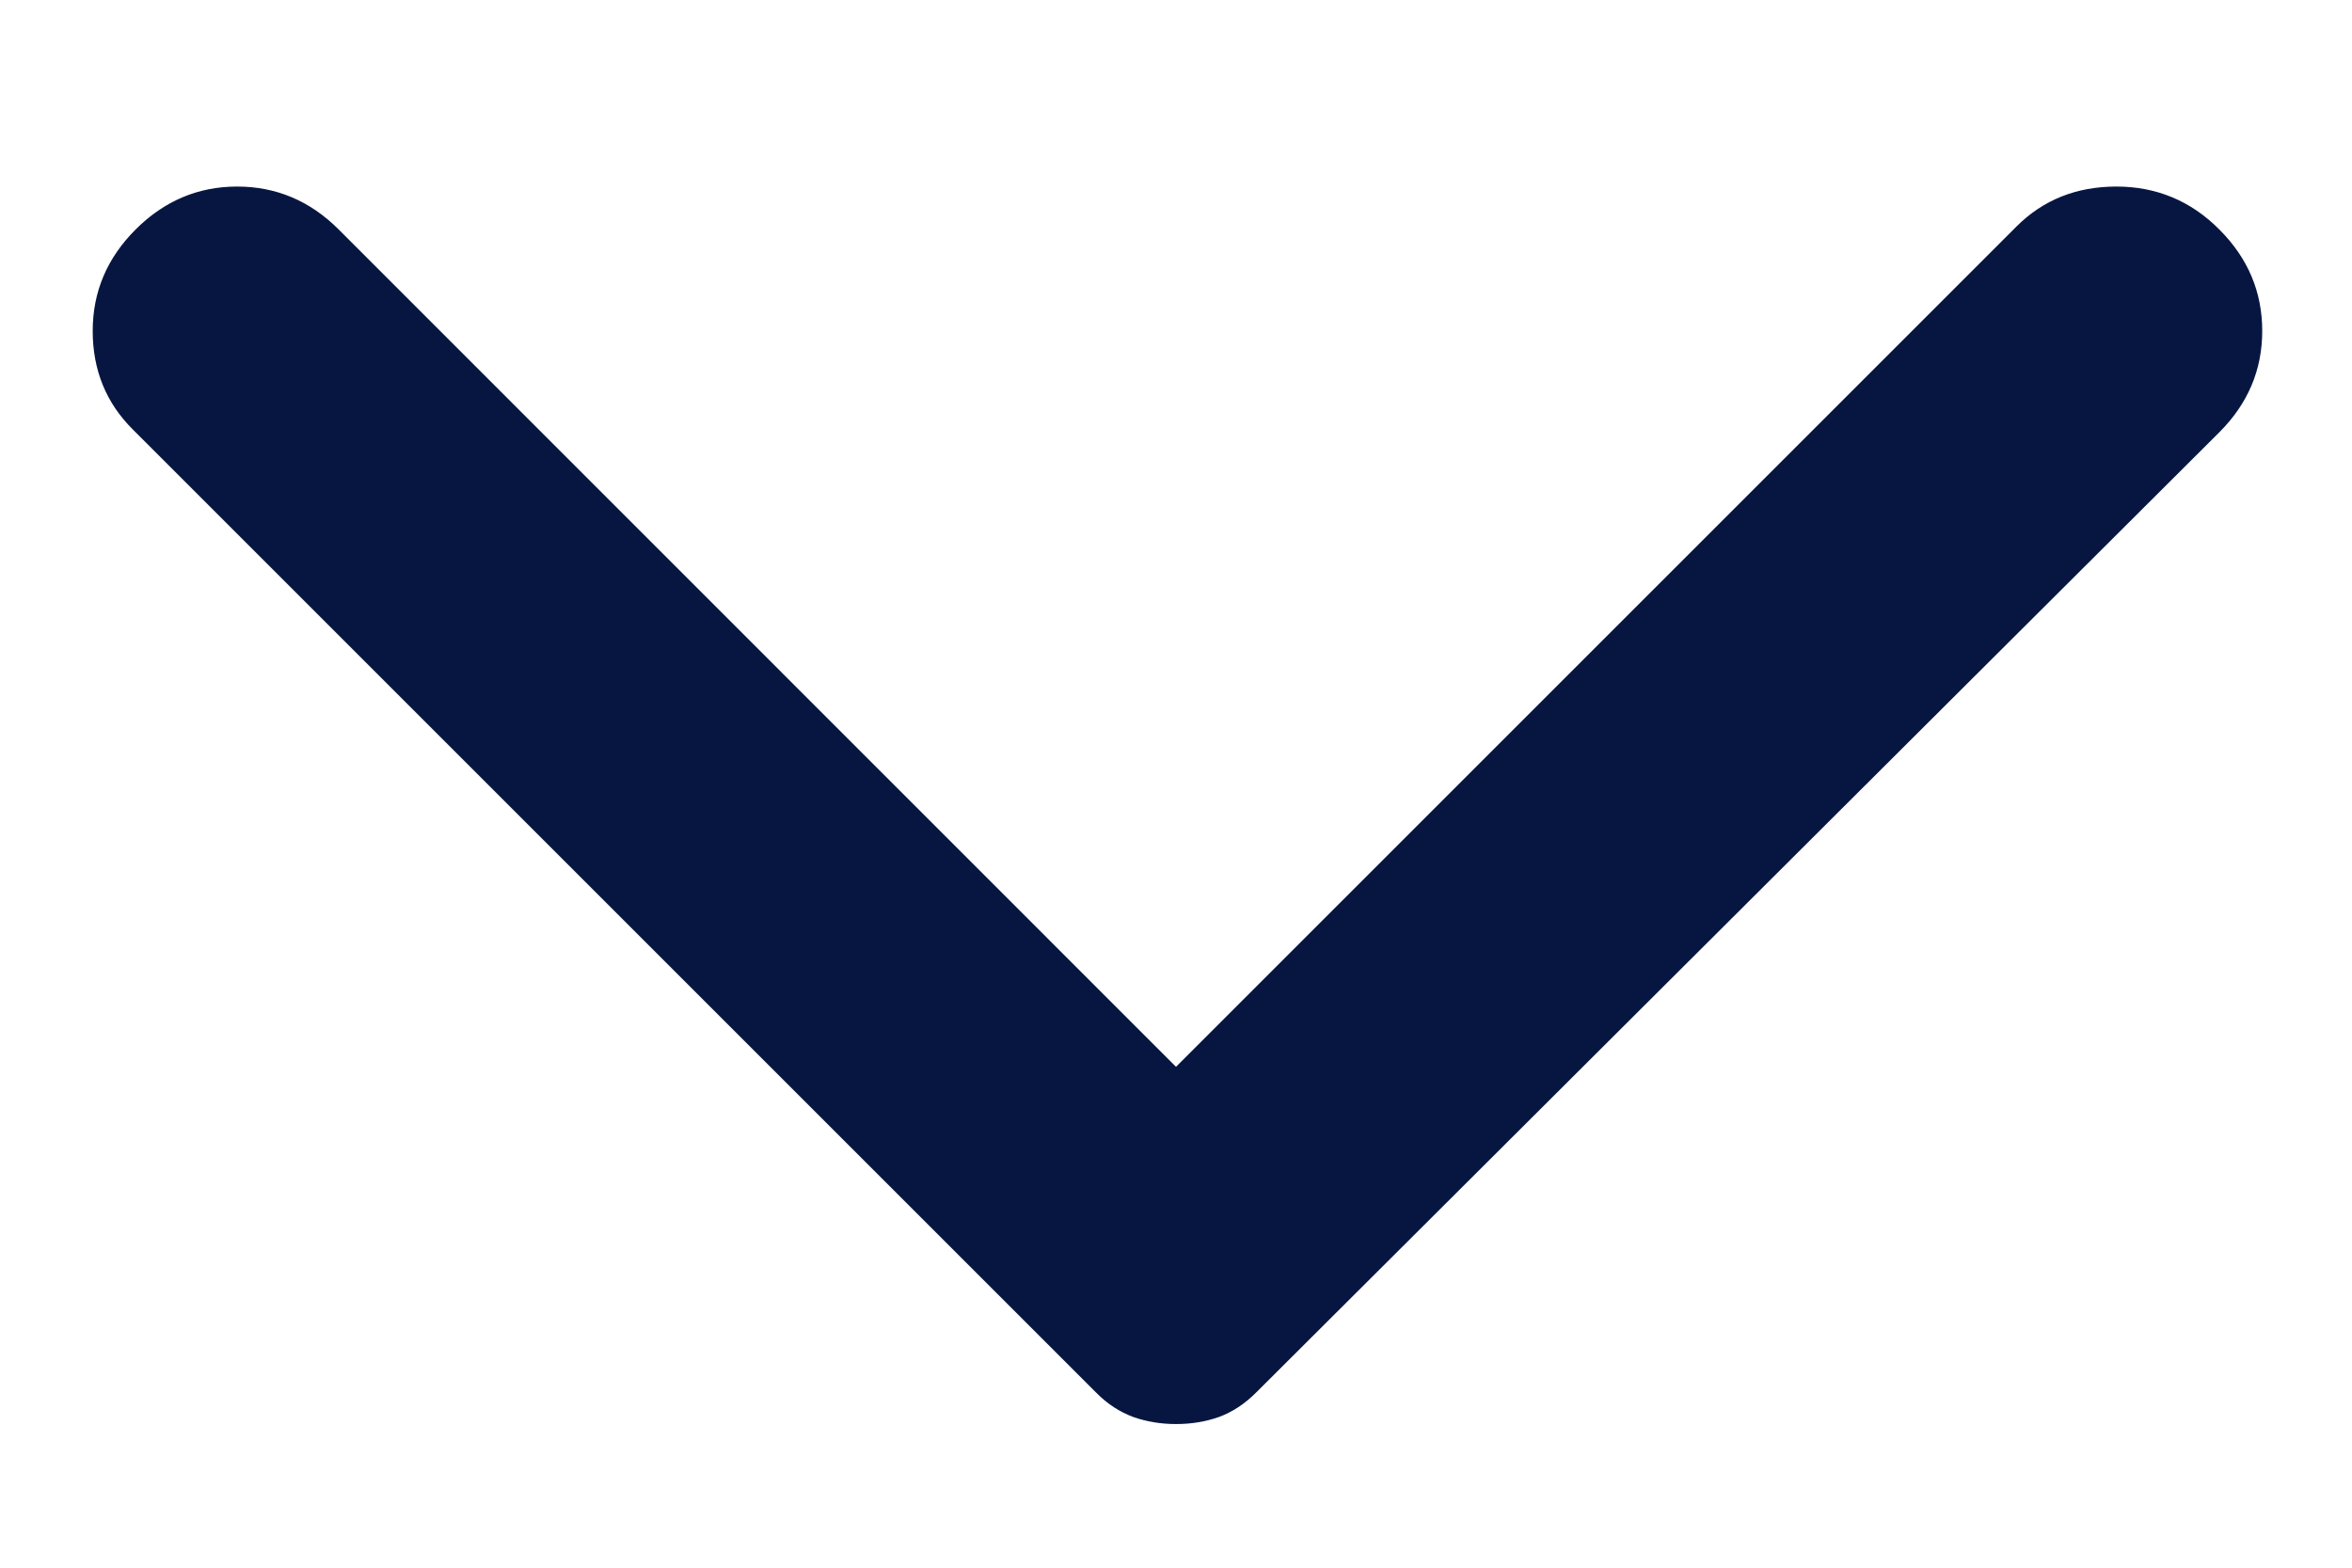 <svg width="12" height="8" viewBox="0 0 12 8" fill="none" xmlns="http://www.w3.org/2000/svg">
<path d="M0.692 1.171C0.838 1.025 1.011 0.952 1.21 0.952C1.409 0.952 1.582 1.025 1.728 1.171L6 5.444L10.288 1.156C10.424 1.02 10.594 0.952 10.798 0.952C11.002 0.952 11.178 1.025 11.323 1.171C11.469 1.317 11.542 1.489 11.542 1.689C11.542 1.888 11.469 2.06 11.323 2.206L6.409 7.106C6.35 7.165 6.287 7.206 6.219 7.231C6.151 7.255 6.078 7.267 6 7.267C5.923 7.267 5.85 7.255 5.782 7.231C5.714 7.206 5.65 7.165 5.592 7.106L0.678 2.192C0.541 2.056 0.473 1.888 0.473 1.689C0.473 1.489 0.546 1.317 0.692 1.171Z" fill="#071641"/>
</svg>
